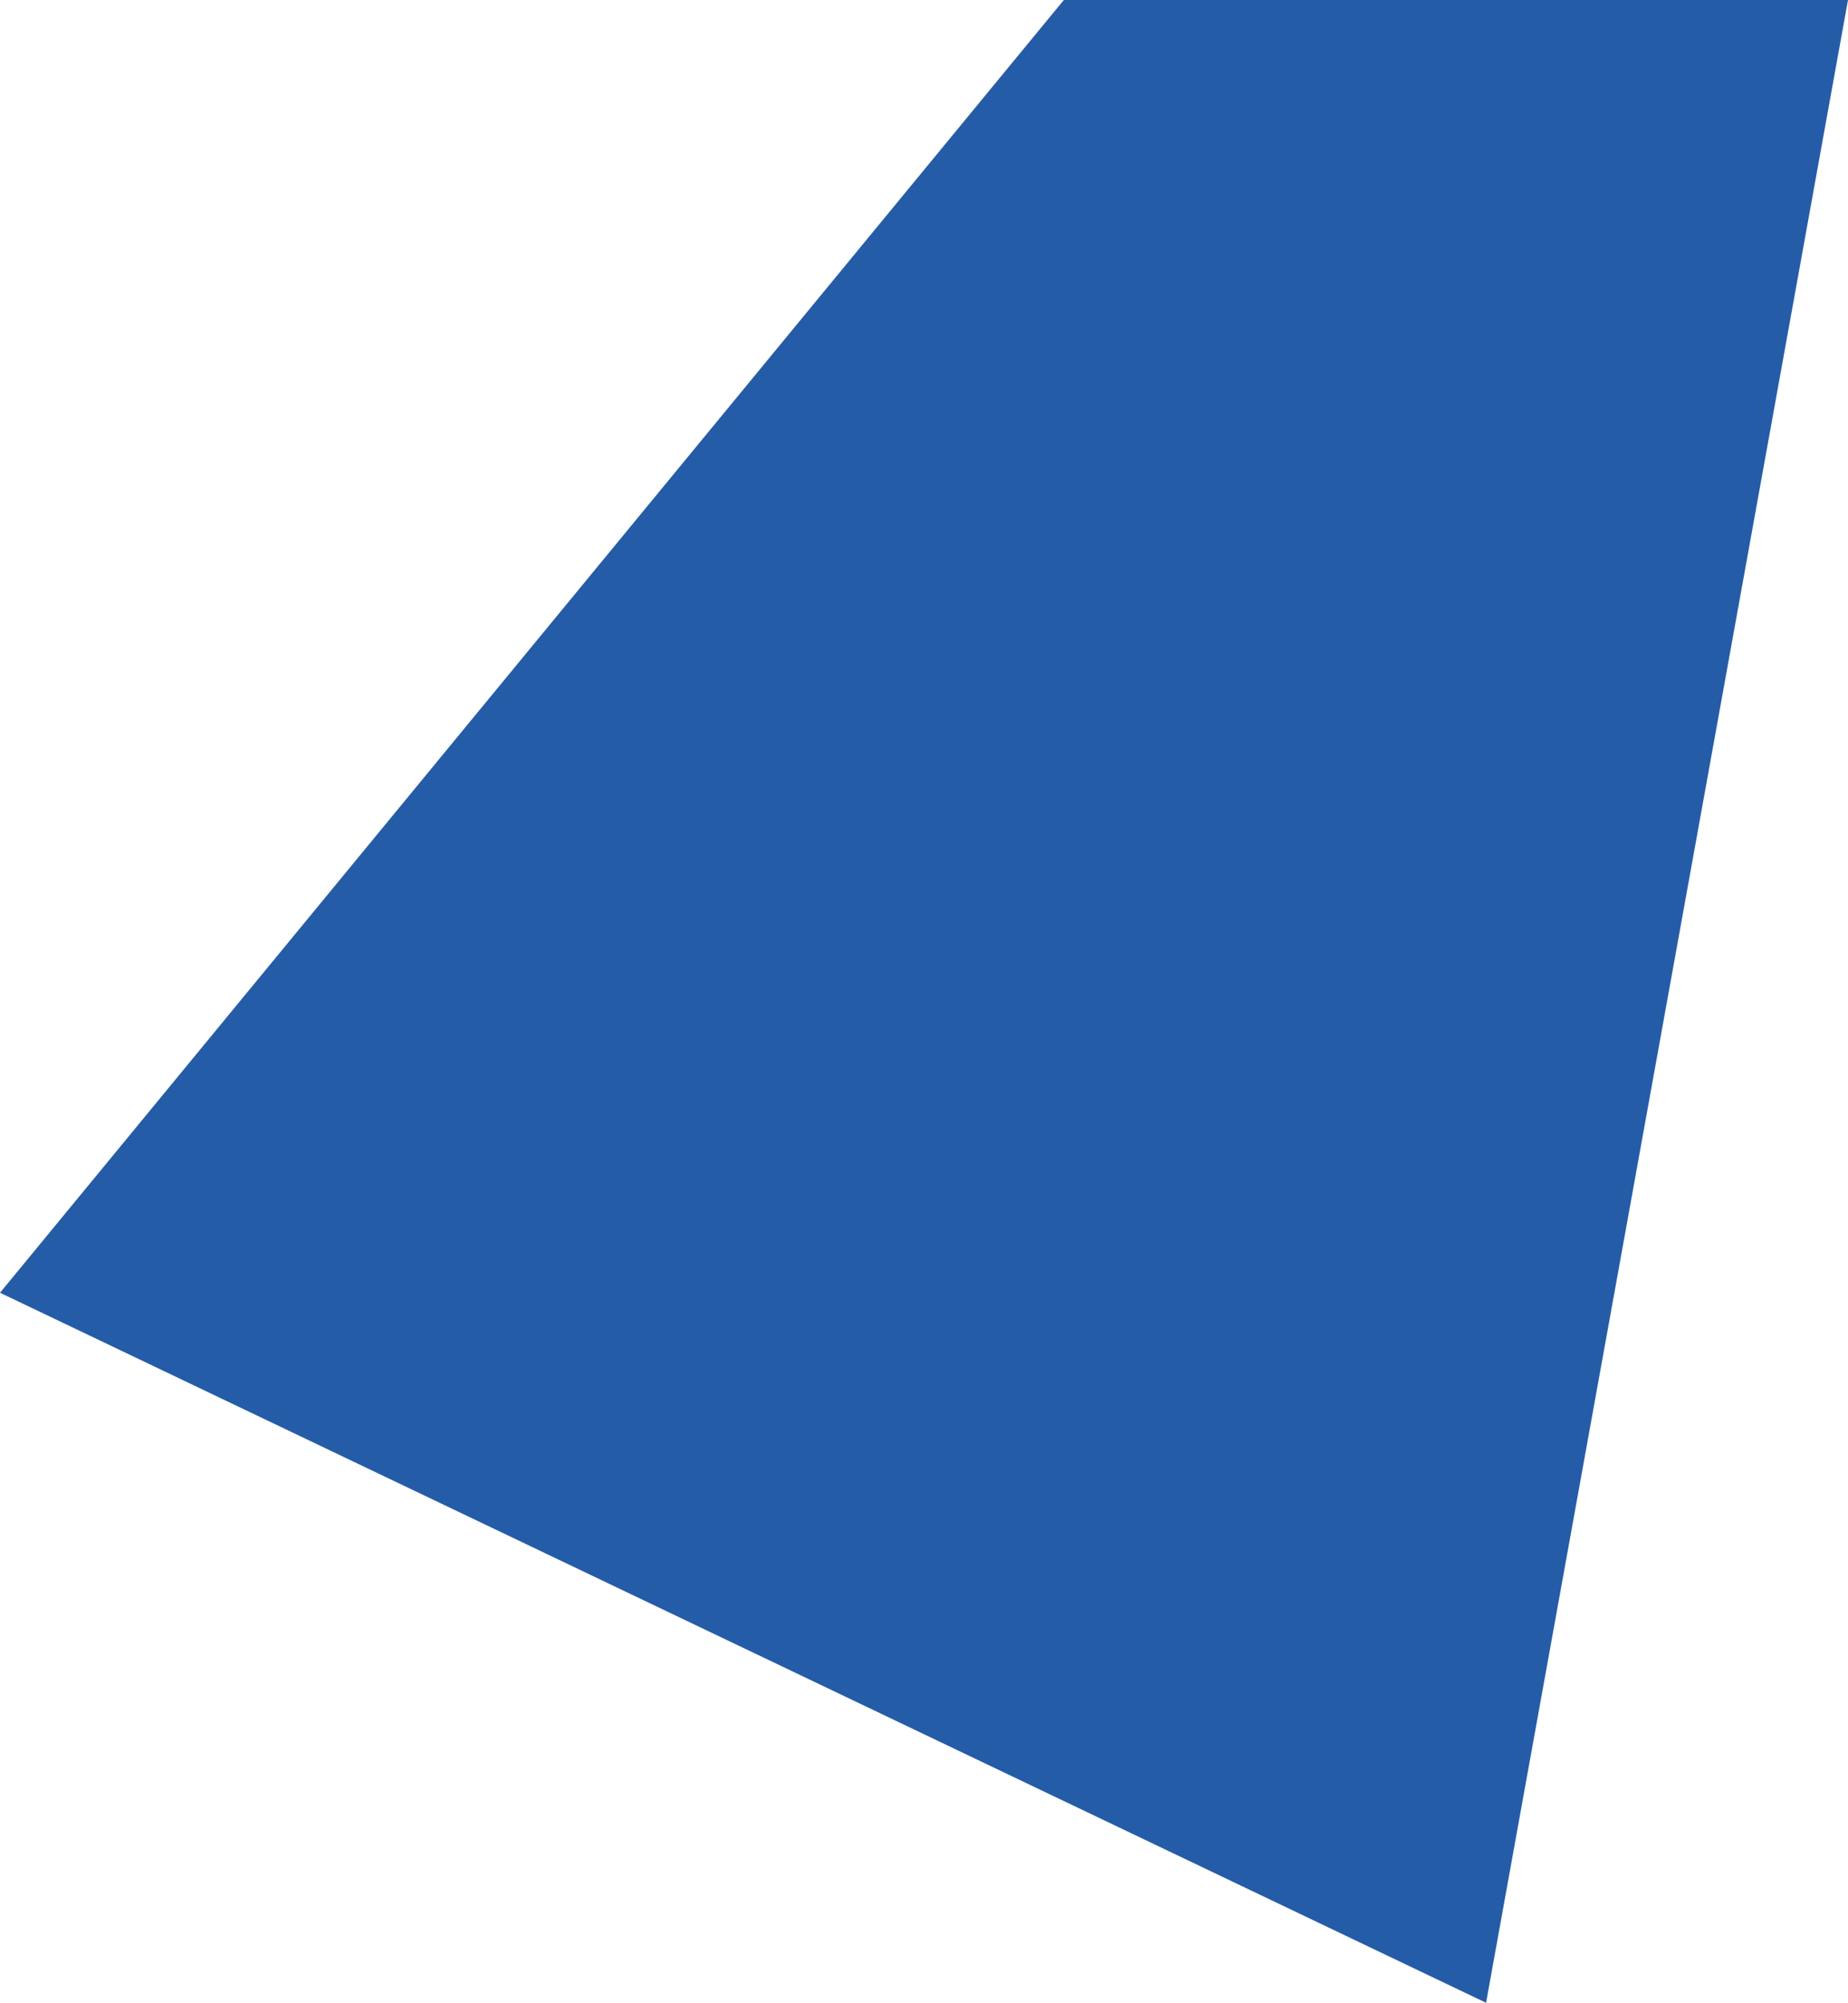 <?xml version="1.0" encoding="utf-8"?>
<!-- Generator: Adobe Illustrator 21.0.0, SVG Export Plug-In . SVG Version: 6.00 Build 0)  -->
<svg version="1.1" id="Laag_1" xmlns="http://www.w3.org/2000/svg" xmlns:xlink="http://www.w3.org/1999/xlink" x="0px" y="0px"
	 viewBox="0 0 168.5 182.5" style="enable-background:new 0 0 168.5 182.5;" xml:space="preserve">
<polygon style="fill:#255CA7;" points="168.5,0 97,0 0,117.8 135.5,182.5 "/>
<path d="M250.2,106.3"/>
</svg>
